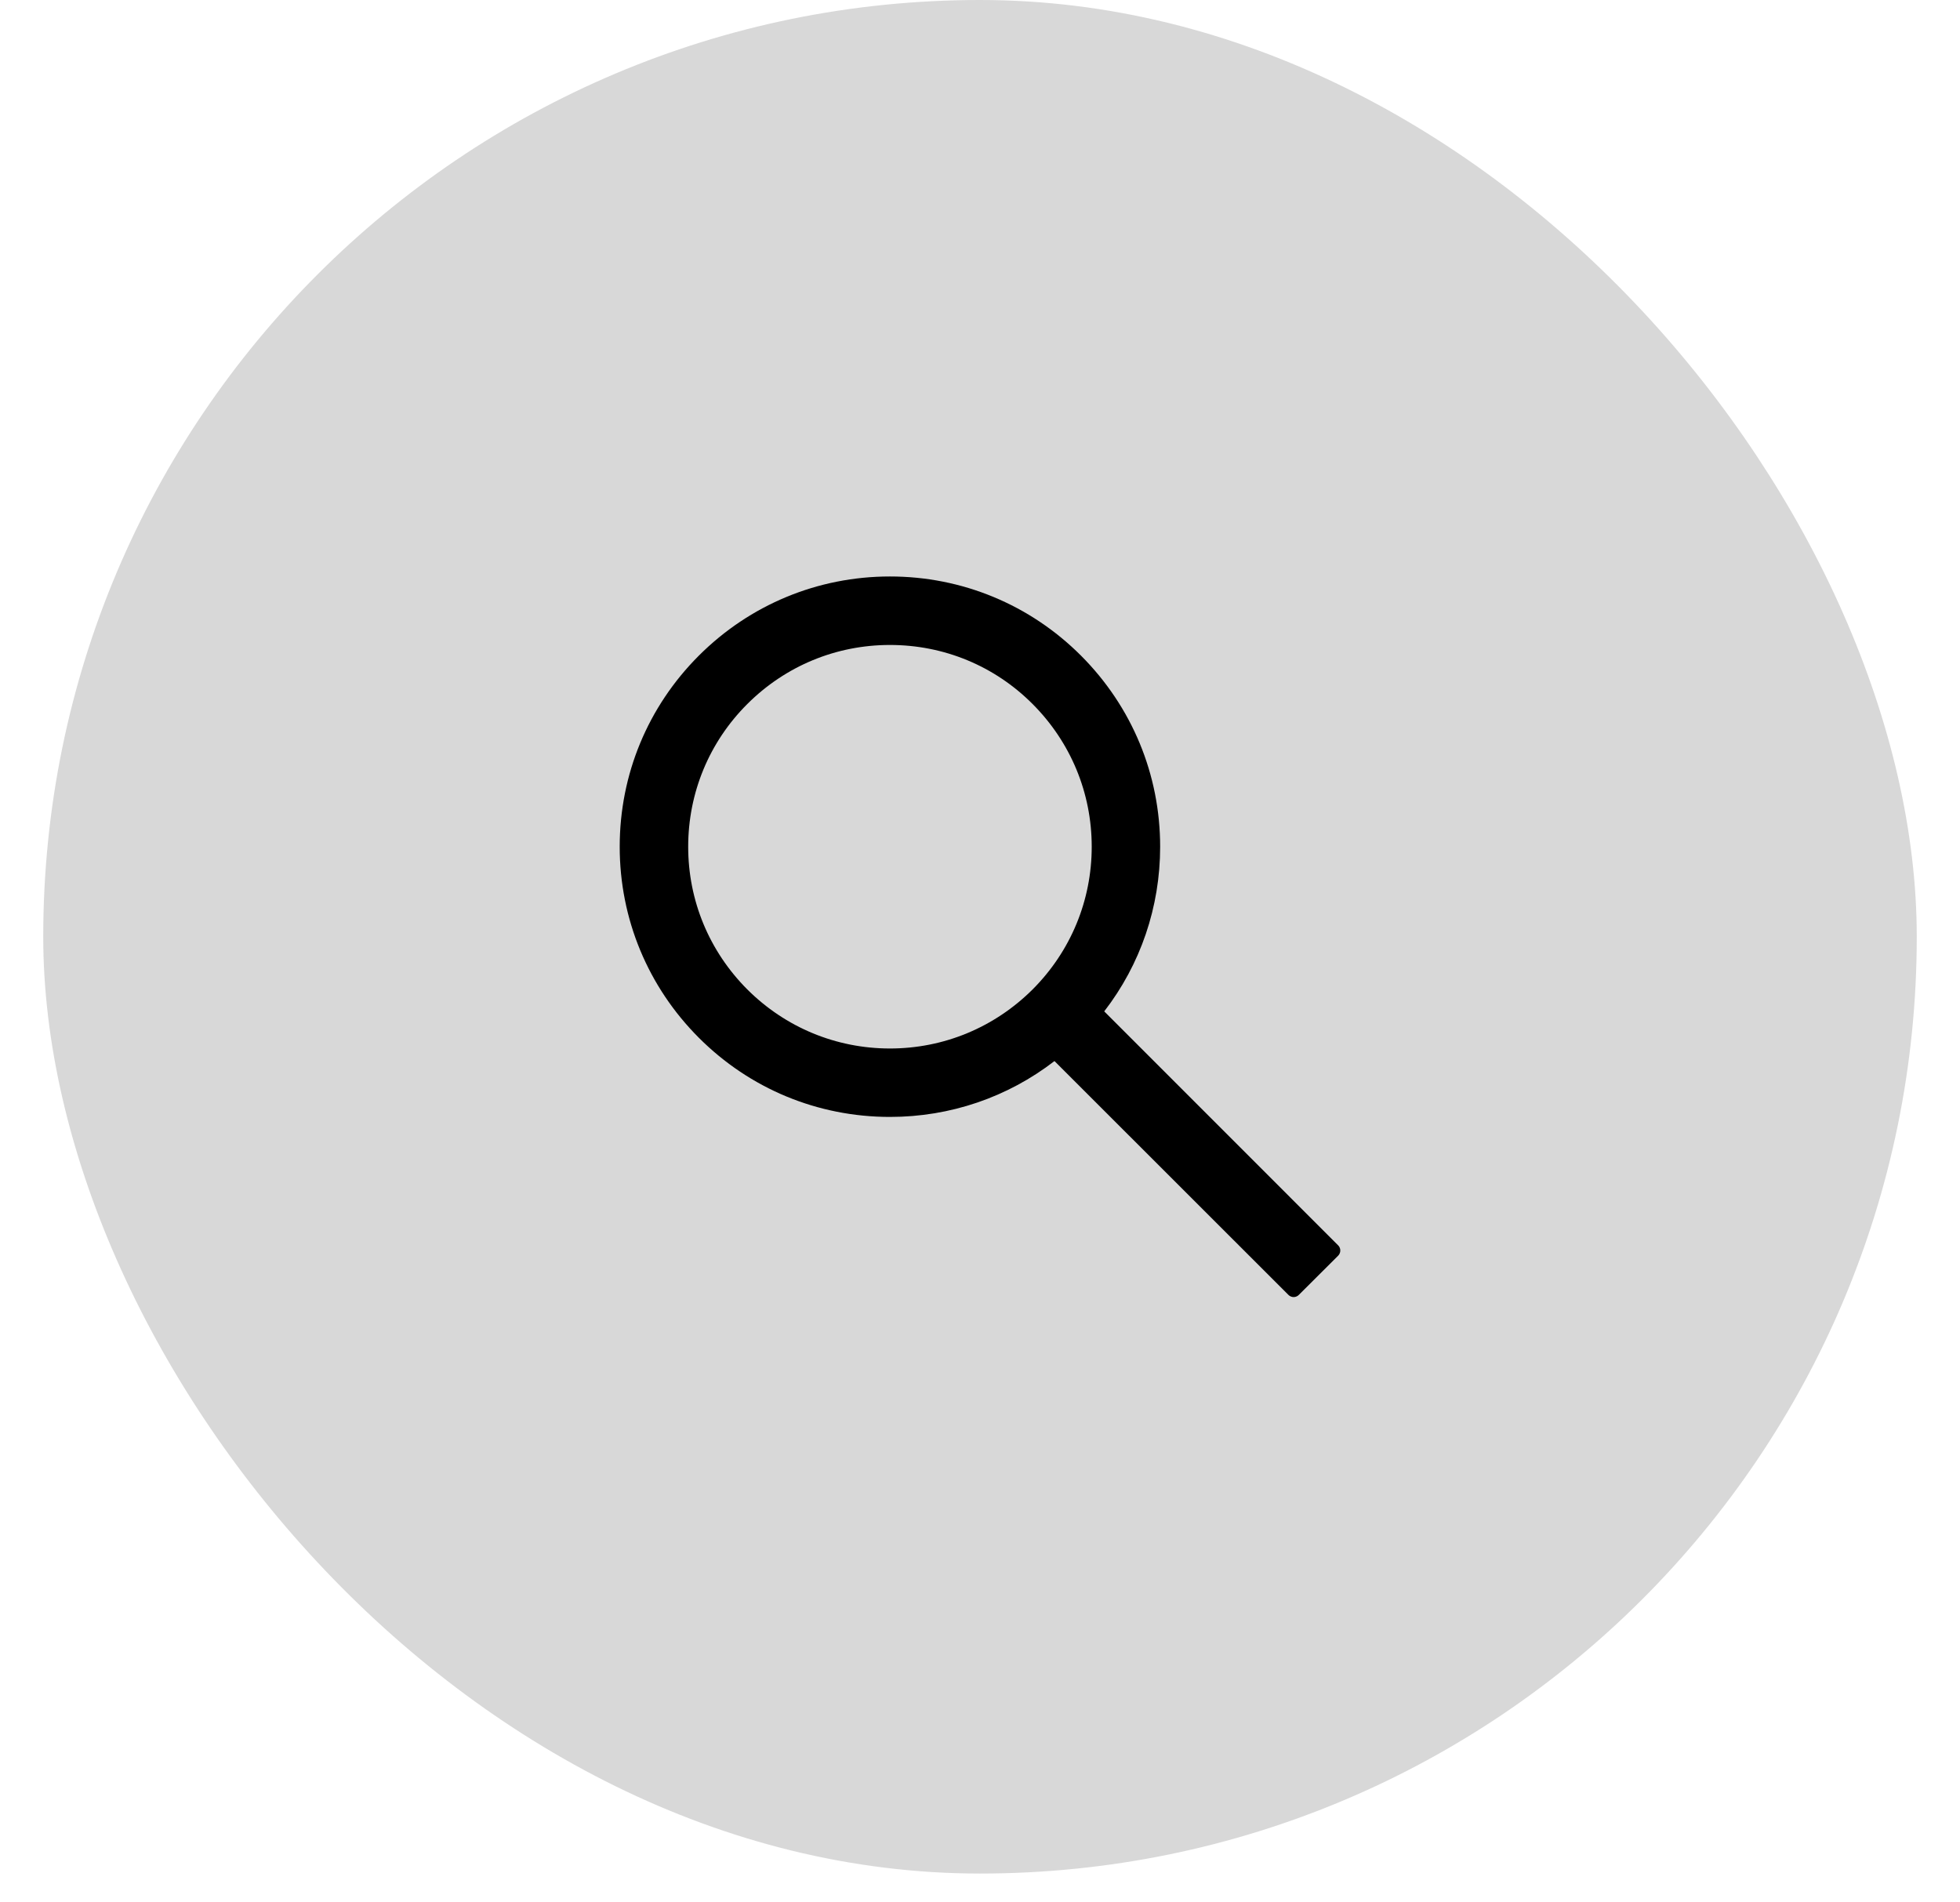 <svg width="34" height="33" viewBox="0 0 34 33" fill="none" xmlns="http://www.w3.org/2000/svg">
<rect x="0.75" width="32.5" height="32.5" rx="16.25" fill="#D8D8D8"/>
<path d="M23.212 21.602L19.155 17.544C19.784 16.73 20.125 15.734 20.125 14.688C20.125 13.434 19.636 12.259 18.752 11.373C17.867 10.488 16.689 10 15.438 10C14.186 10 13.008 10.489 12.123 11.373C11.238 12.258 10.75 13.434 10.75 14.688C10.75 15.939 11.239 17.117 12.123 18.002C13.008 18.887 14.184 19.375 15.438 19.375C16.484 19.375 17.478 19.034 18.292 18.406L22.35 22.462C22.362 22.474 22.376 22.484 22.392 22.49C22.407 22.497 22.424 22.5 22.441 22.5C22.457 22.5 22.474 22.497 22.49 22.49C22.505 22.484 22.519 22.474 22.531 22.462L23.212 21.783C23.224 21.771 23.234 21.757 23.24 21.741C23.247 21.726 23.25 21.709 23.25 21.692C23.25 21.675 23.247 21.659 23.24 21.643C23.234 21.628 23.224 21.613 23.212 21.602ZM17.913 17.163C17.25 17.823 16.372 18.188 15.438 18.188C14.503 18.188 13.625 17.823 12.963 17.163C12.302 16.5 11.938 15.622 11.938 14.688C11.938 13.753 12.302 12.873 12.963 12.213C13.625 11.552 14.503 11.188 15.438 11.188C16.372 11.188 17.252 11.55 17.913 12.213C18.573 12.875 18.938 13.753 18.938 14.688C18.938 15.622 18.573 16.502 17.913 17.163Z" fill="black"/>
</svg>
